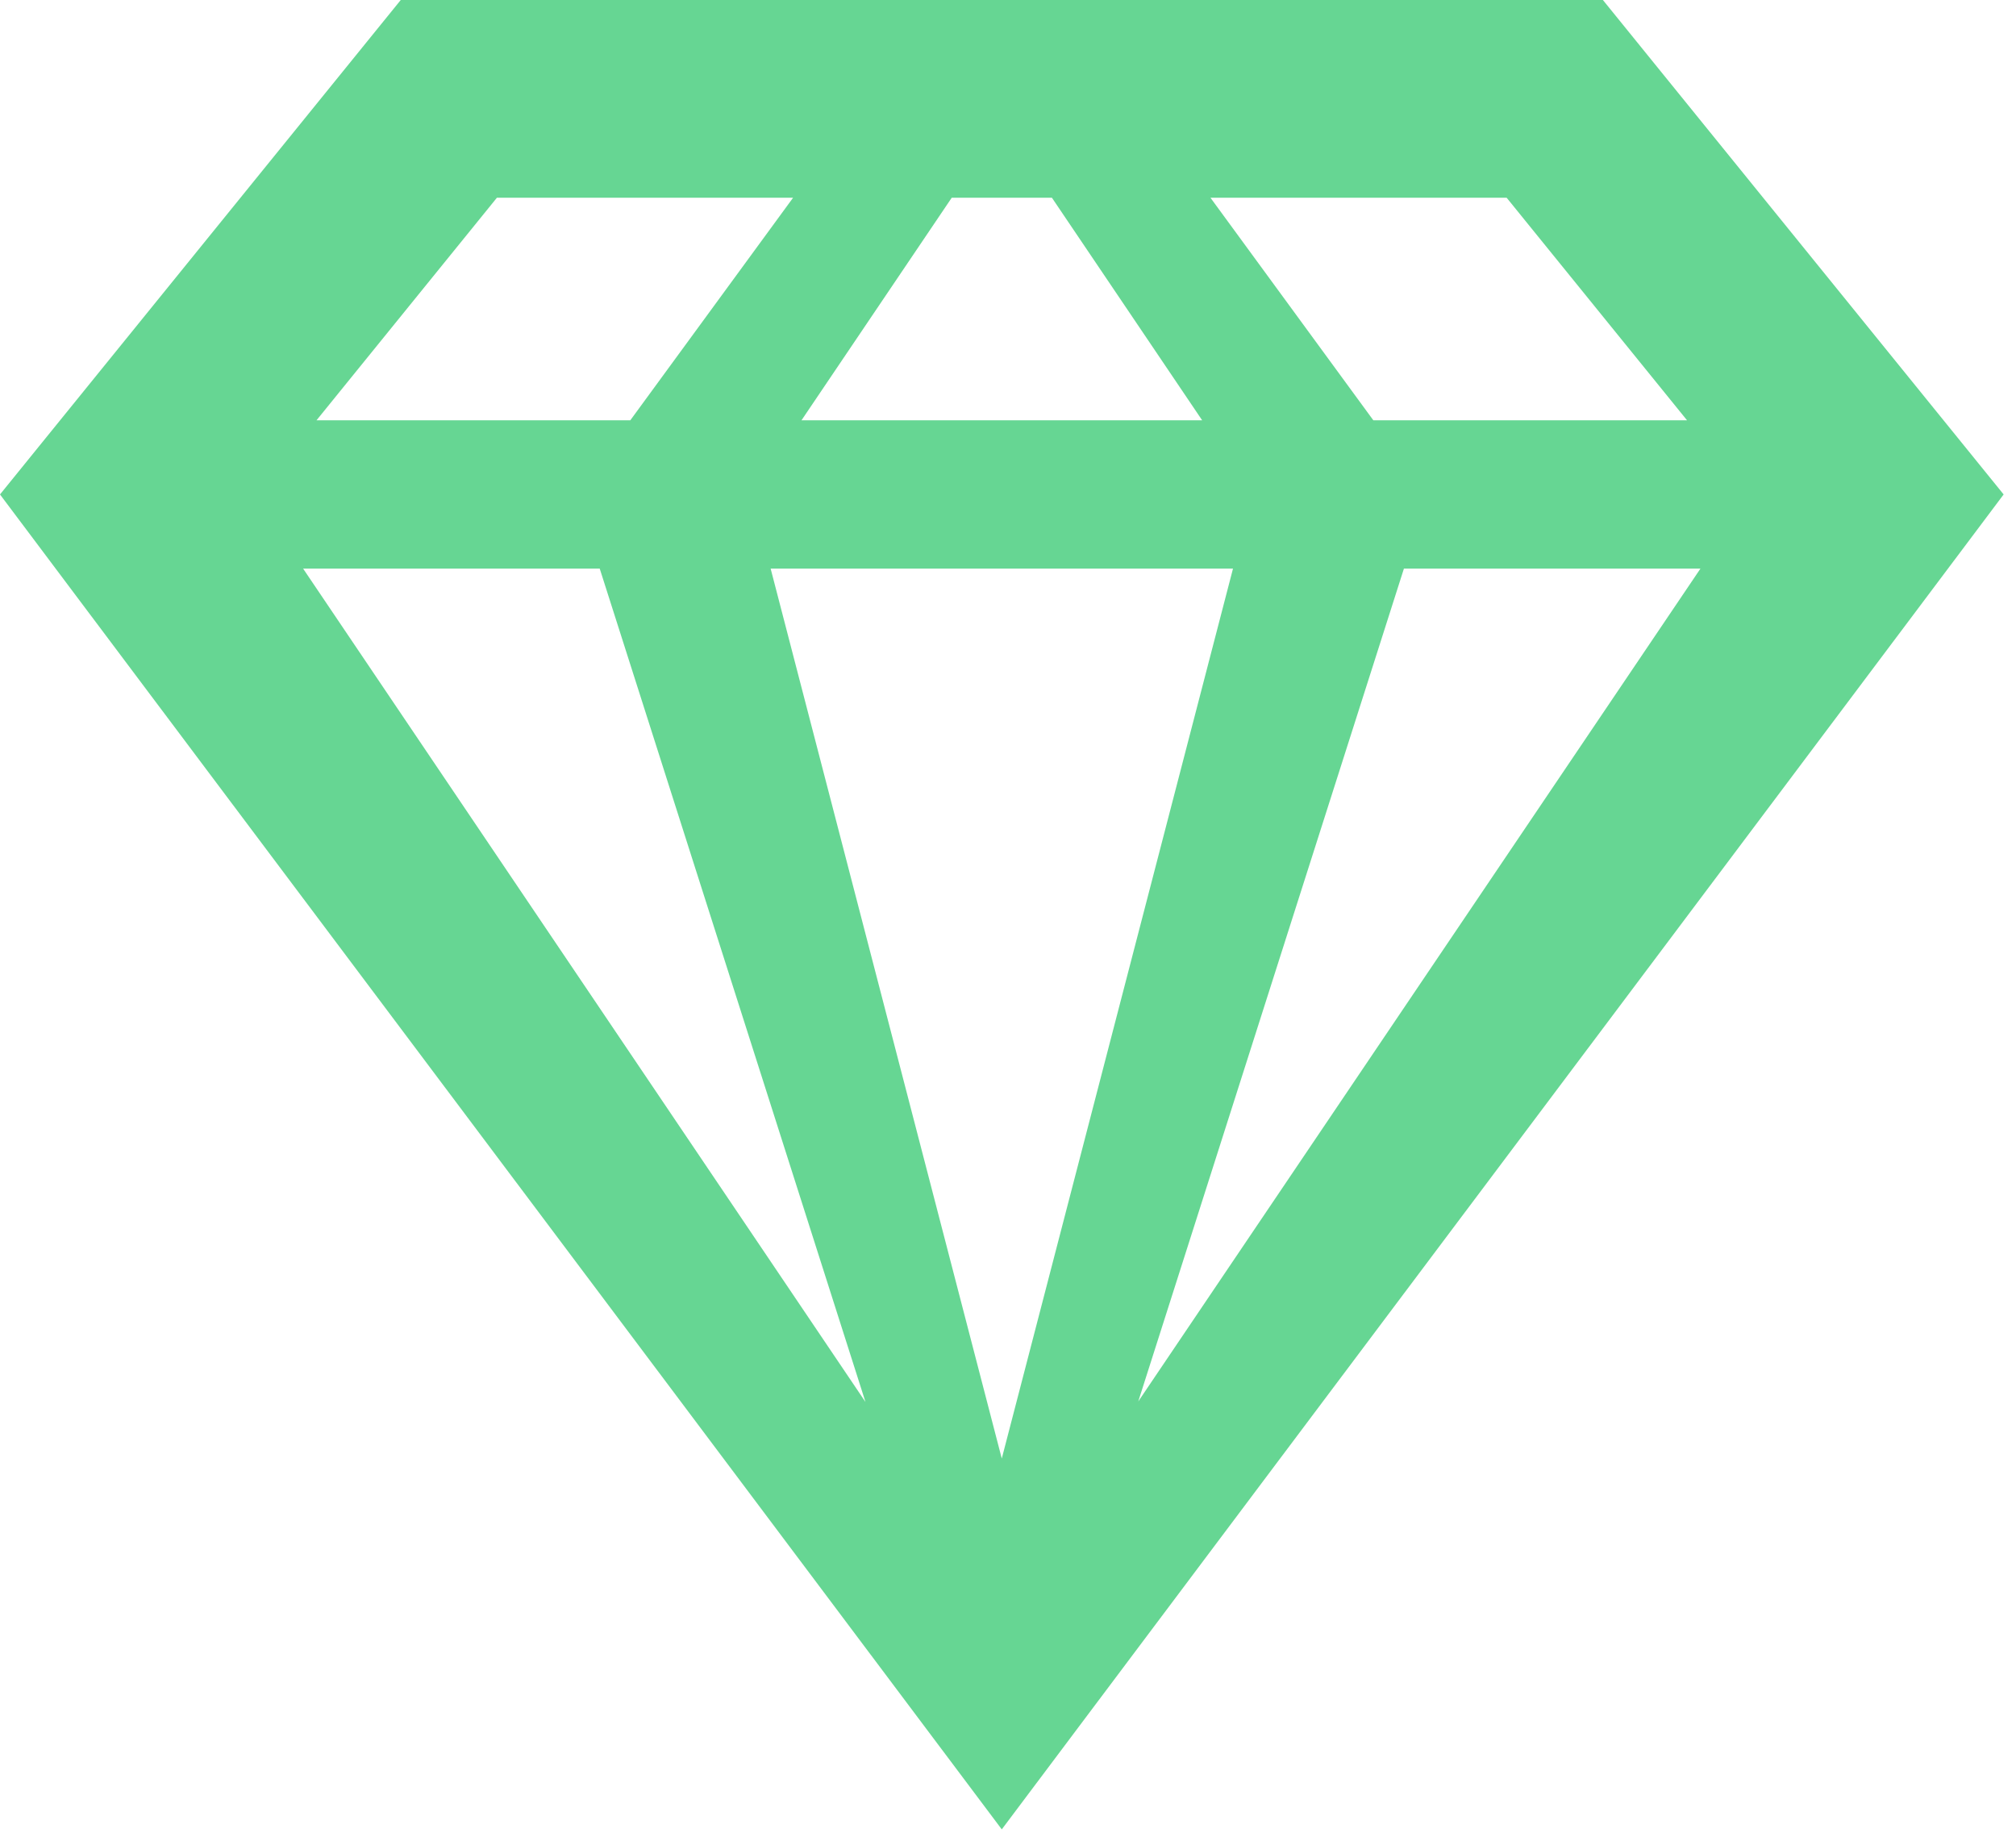 <svg width="23" height="21" viewBox="0 0 23 21" fill="none" xmlns="http://www.w3.org/2000/svg">
<path fill-rule="evenodd" clip-rule="evenodd" d="M18.287 0L22.859 5.641L11.429 20.871L0 5.641L4.572 0H18.287ZM14.067 6.487H8.792L11.429 16.64L14.067 6.487ZM6.842 6.487H3.458L9.874 15.995L6.842 6.487ZM19.4 6.487H16.017L12.986 15.989L19.4 6.487ZM9.048 2.256L5.669 2.256L3.611 4.795H7.191L9.048 2.256ZM12.001 2.256H10.858L9.144 4.795H13.715L12.001 2.256ZM17.189 2.256L13.81 2.256L15.668 4.795H19.247L17.189 2.256Z" fill="#66D693"/>
</svg>
